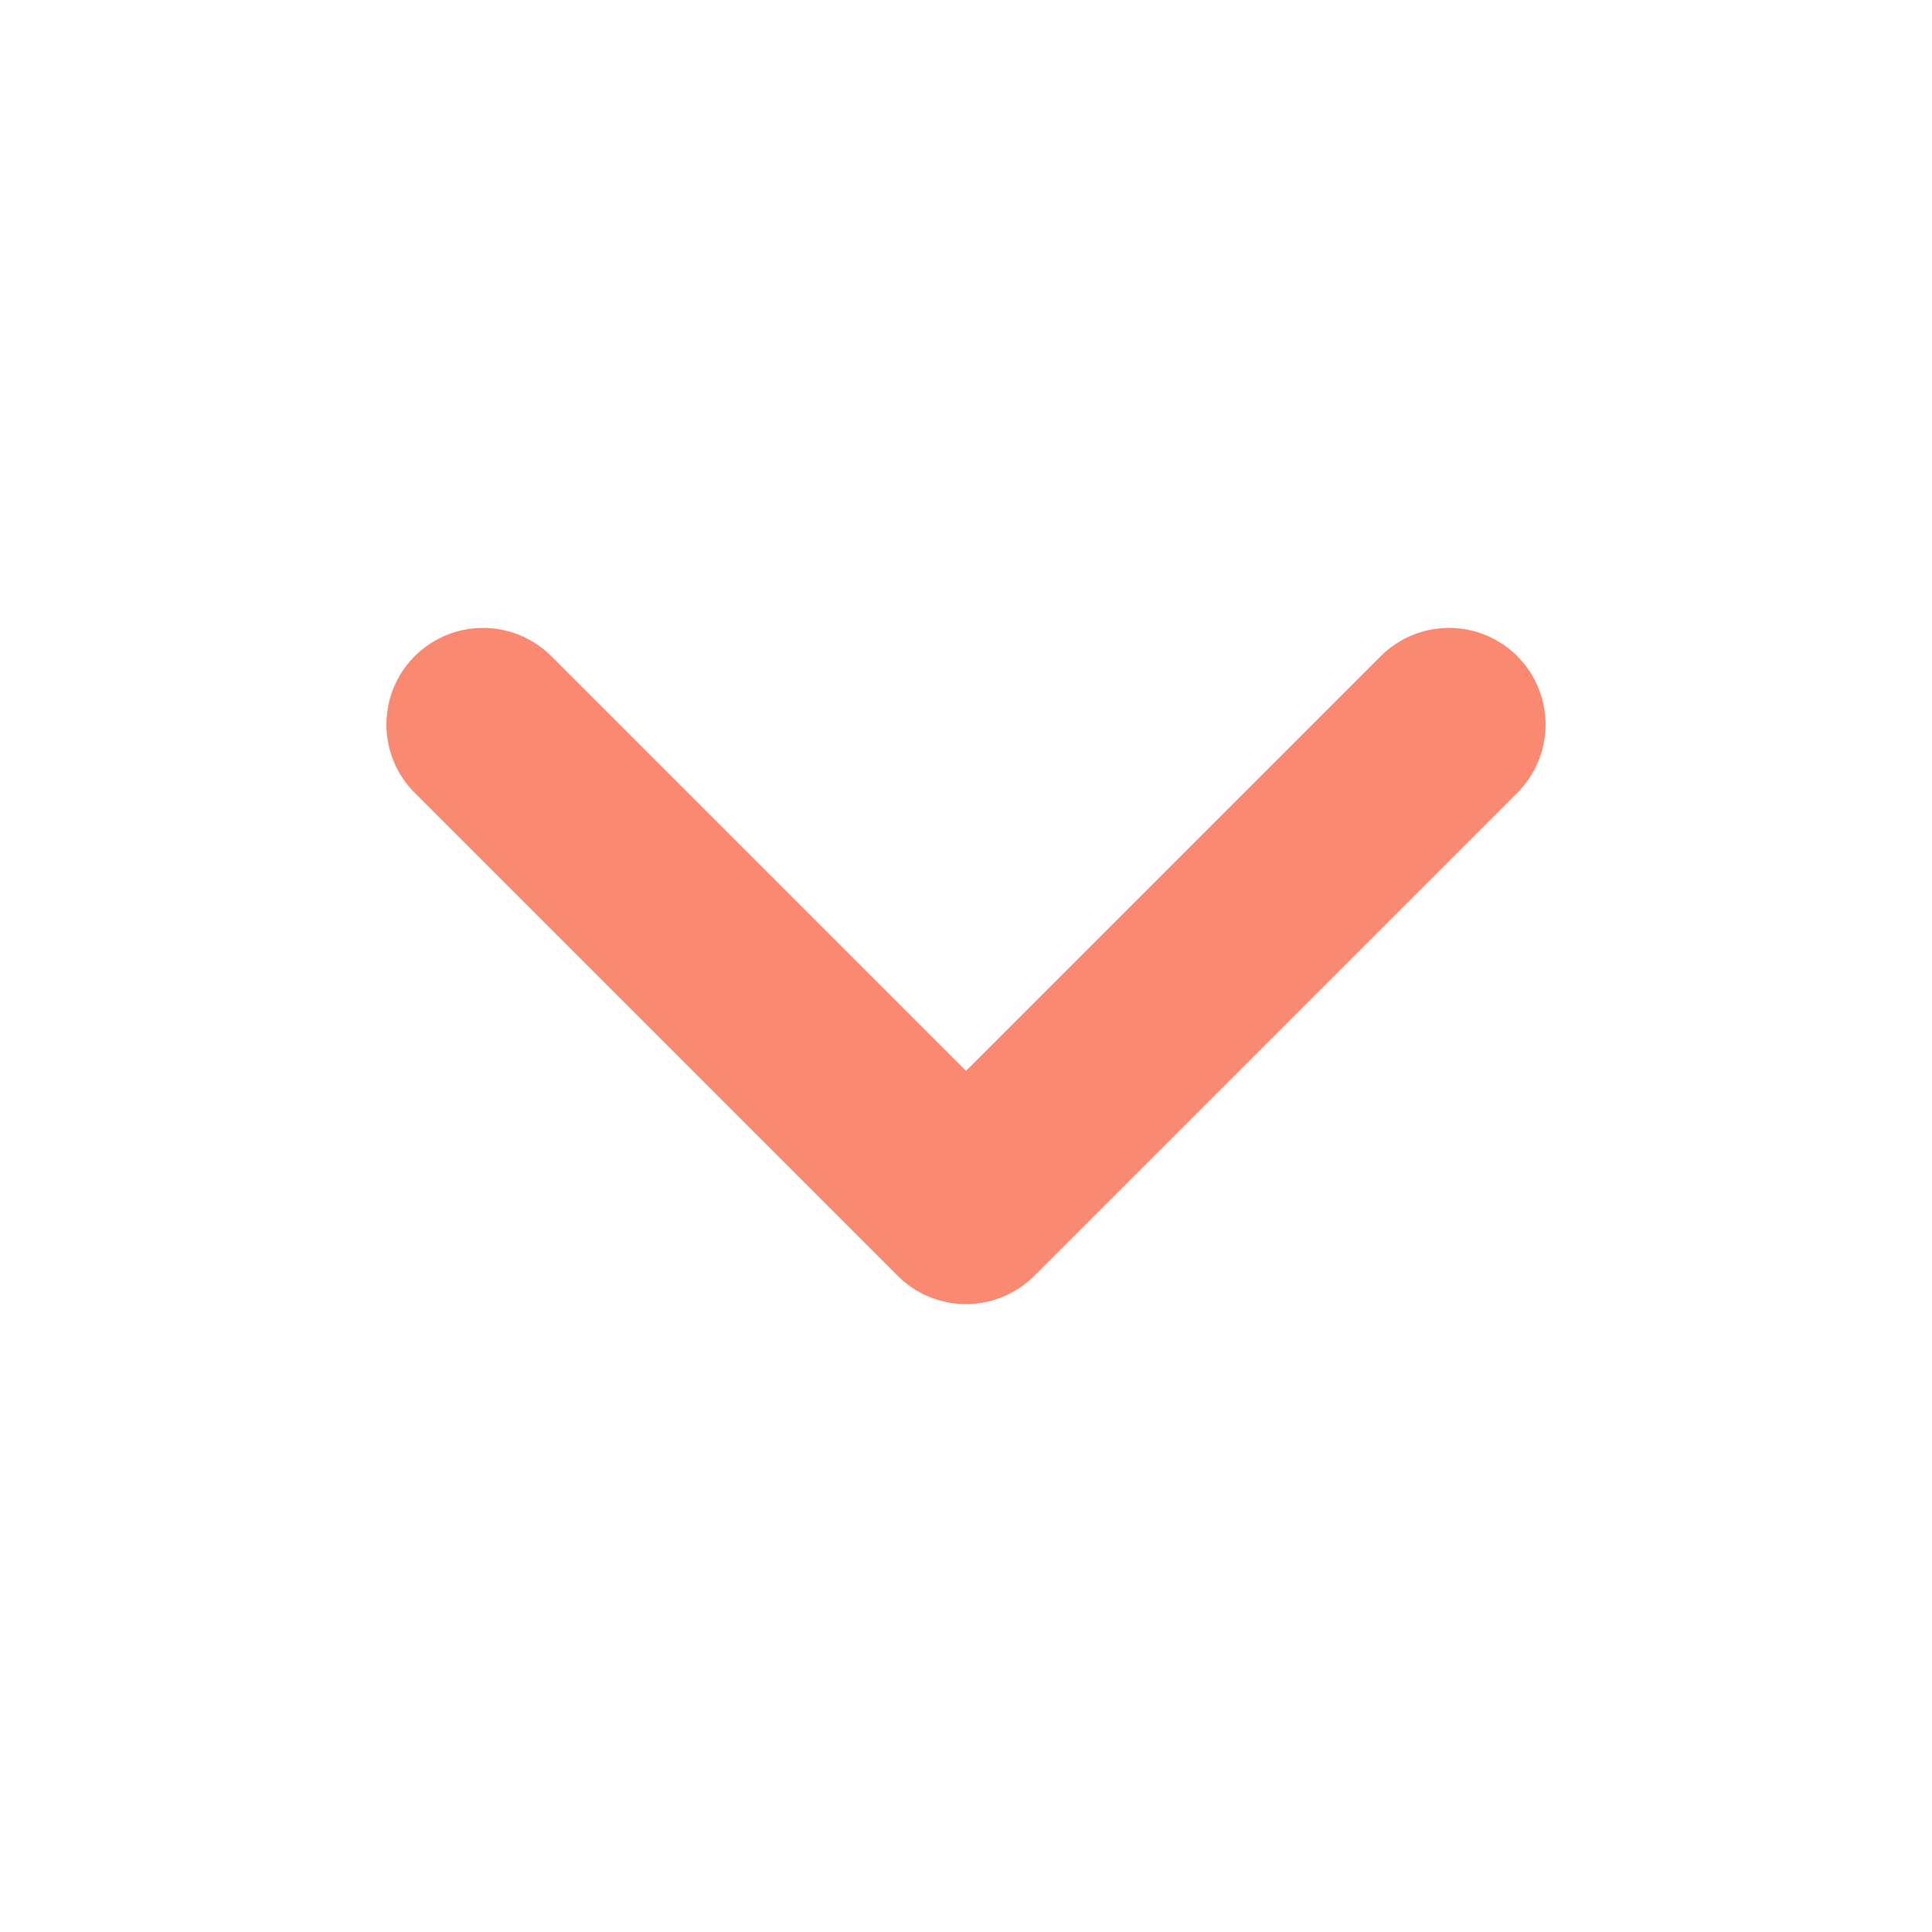 <svg width="20" height="20" viewBox="0 0 20 20" fill="none" xmlns="http://www.w3.org/2000/svg">
<path d="M5 7.5L10 12.5L15 7.5" stroke="#FA8972" stroke-width="2" stroke-linecap="round" stroke-linejoin="round"/>
</svg>
